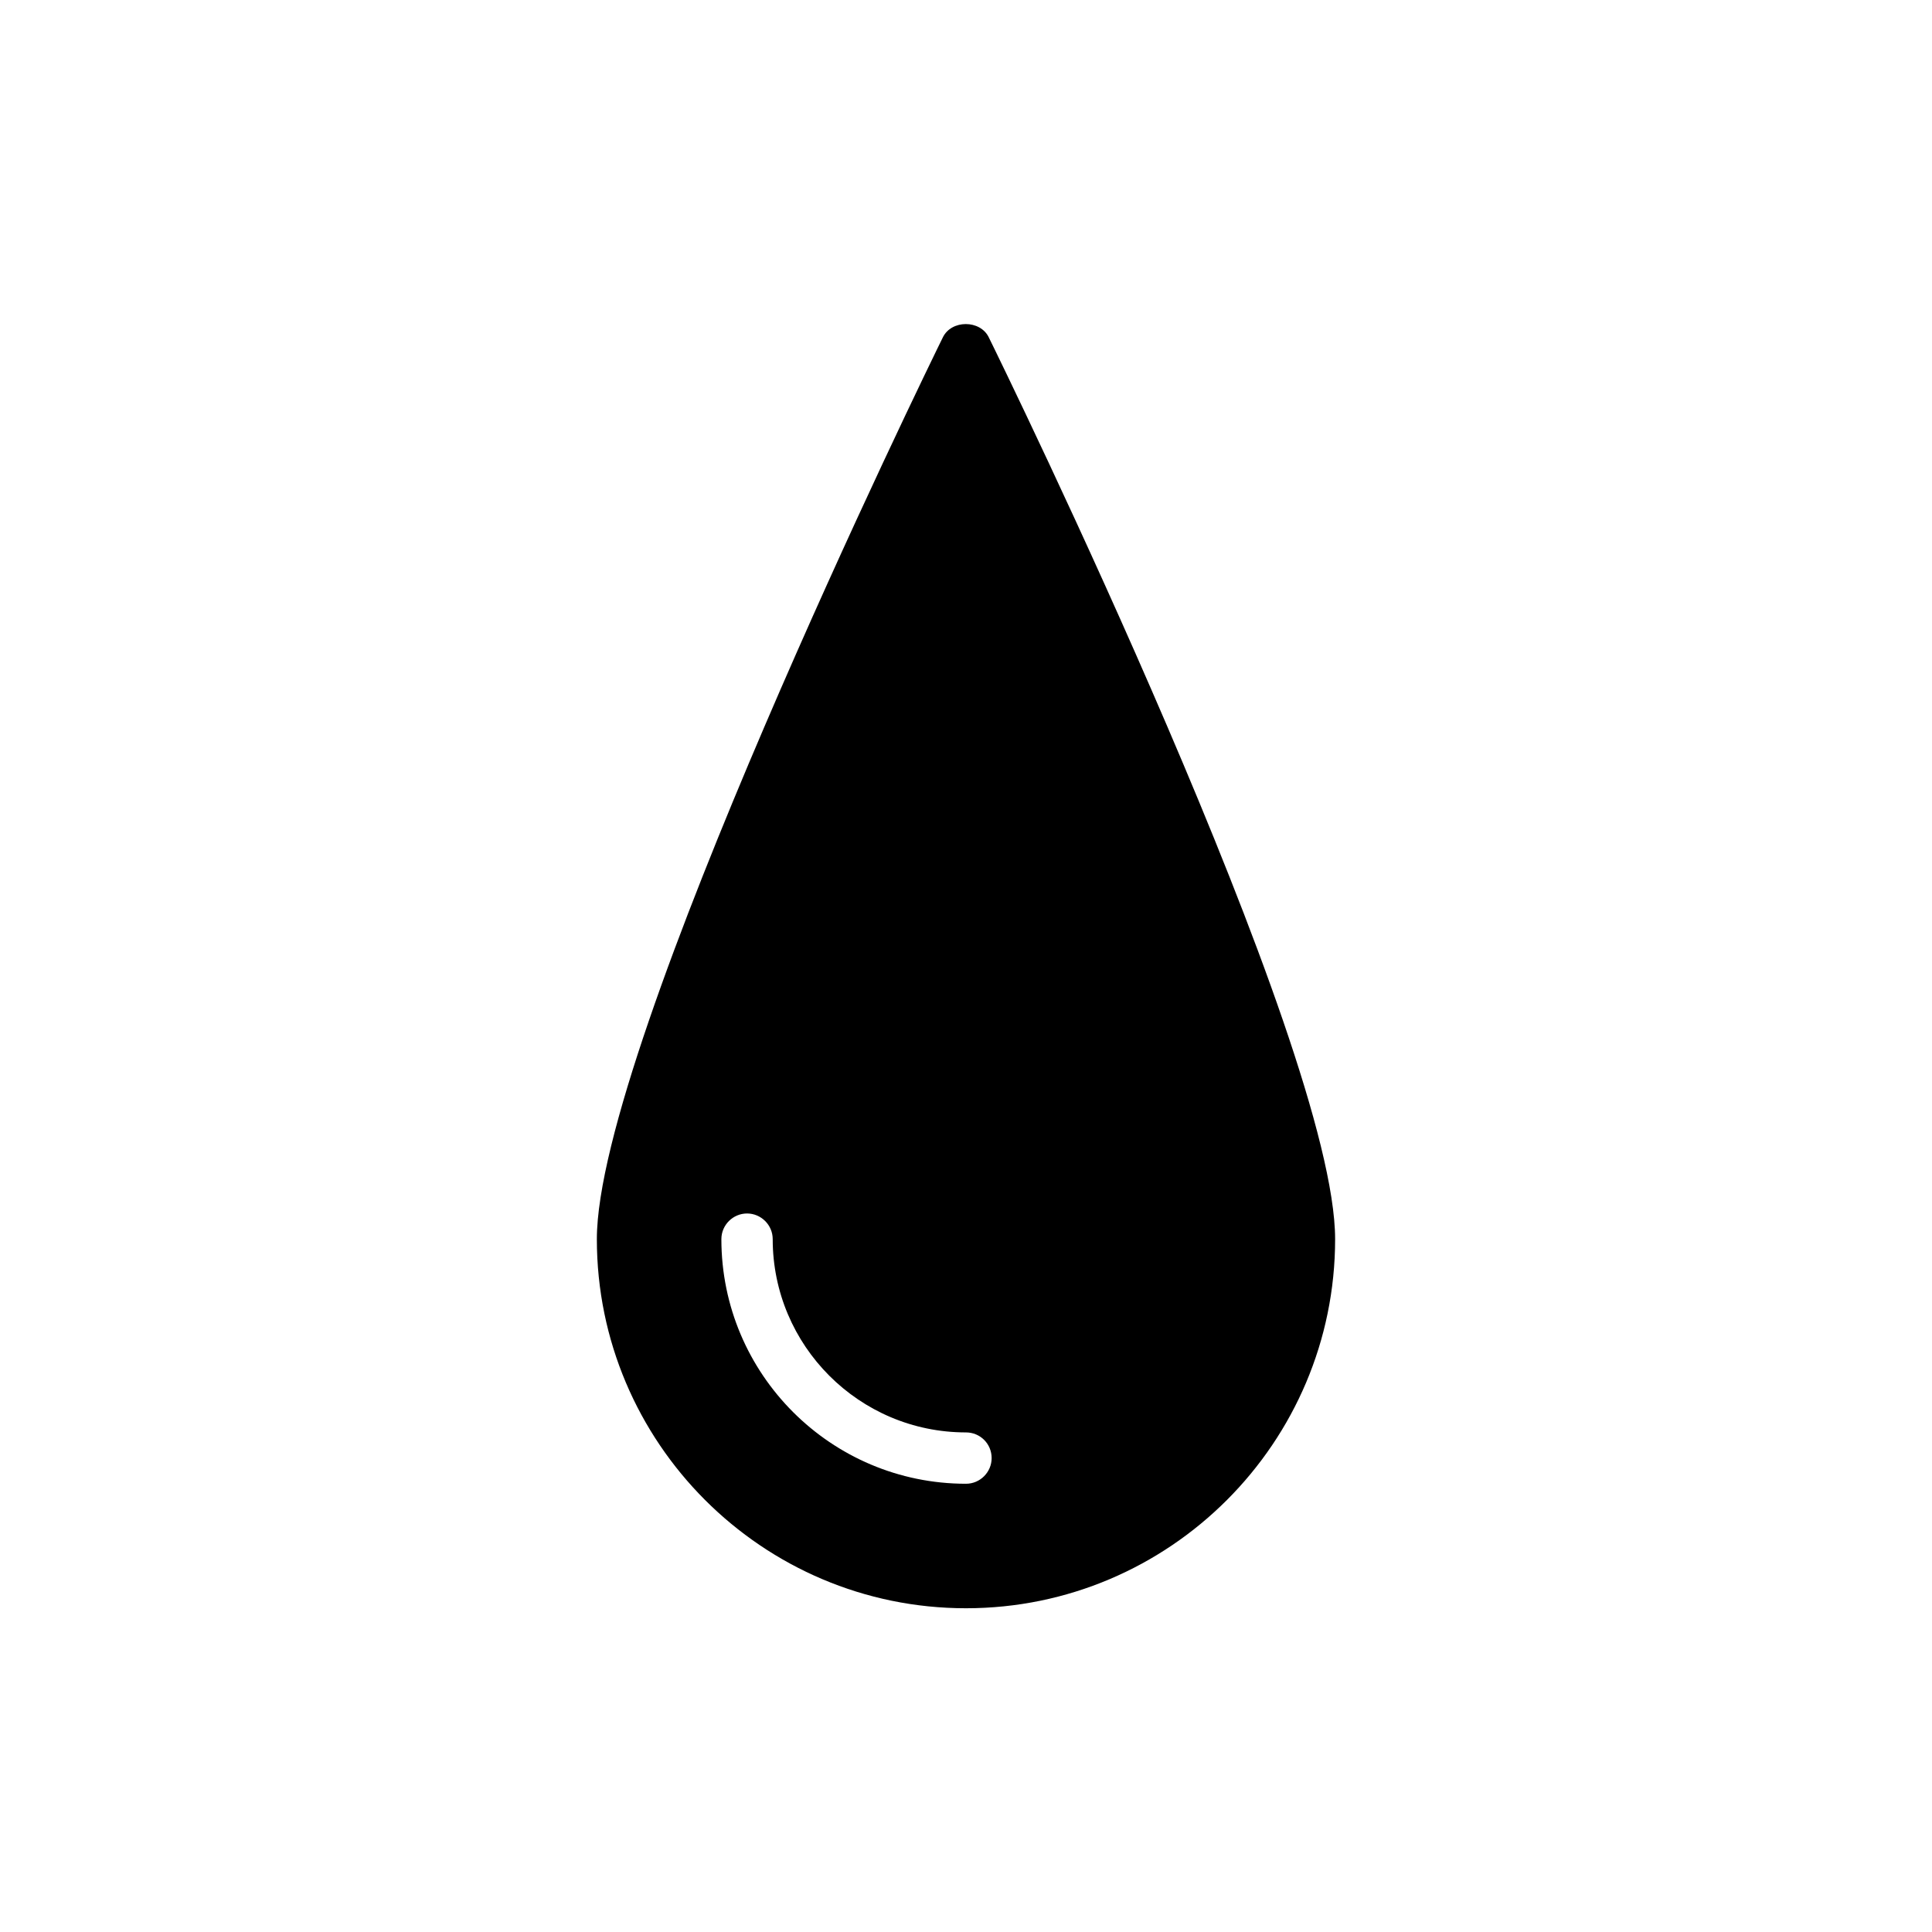 <?xml version="1.0" encoding="UTF-8"?>
<!-- Uploaded to: SVG Repo, www.svgrepo.com, Generator: SVG Repo Mixer Tools -->
<svg fill="#000000" width="800px" height="800px" version="1.1" viewBox="144 144 512 512" xmlns="http://www.w3.org/2000/svg">
 <path d="m406.04 233.41c-2.266-4.703-9.91-4.703-12.176 0-3.777 7.641-91.691 187.67-91.691 238.97 0 53.906 43.832 97.824 97.824 97.824s97.824-43.914 97.824-97.824c-0.004-51.305-88-231.33-91.781-238.97zm-6.043 303.8c-35.77 0-64.824-29.055-64.824-64.824 0-3.777 3.106-6.801 6.801-6.801 3.695 0 6.801 3.023 6.801 6.801 0 28.215 22.922 51.219 51.219 51.219 3.777 0 6.801 3.023 6.801 6.801 0.004 3.699-3.019 6.805-6.797 6.805z"/>
</svg>